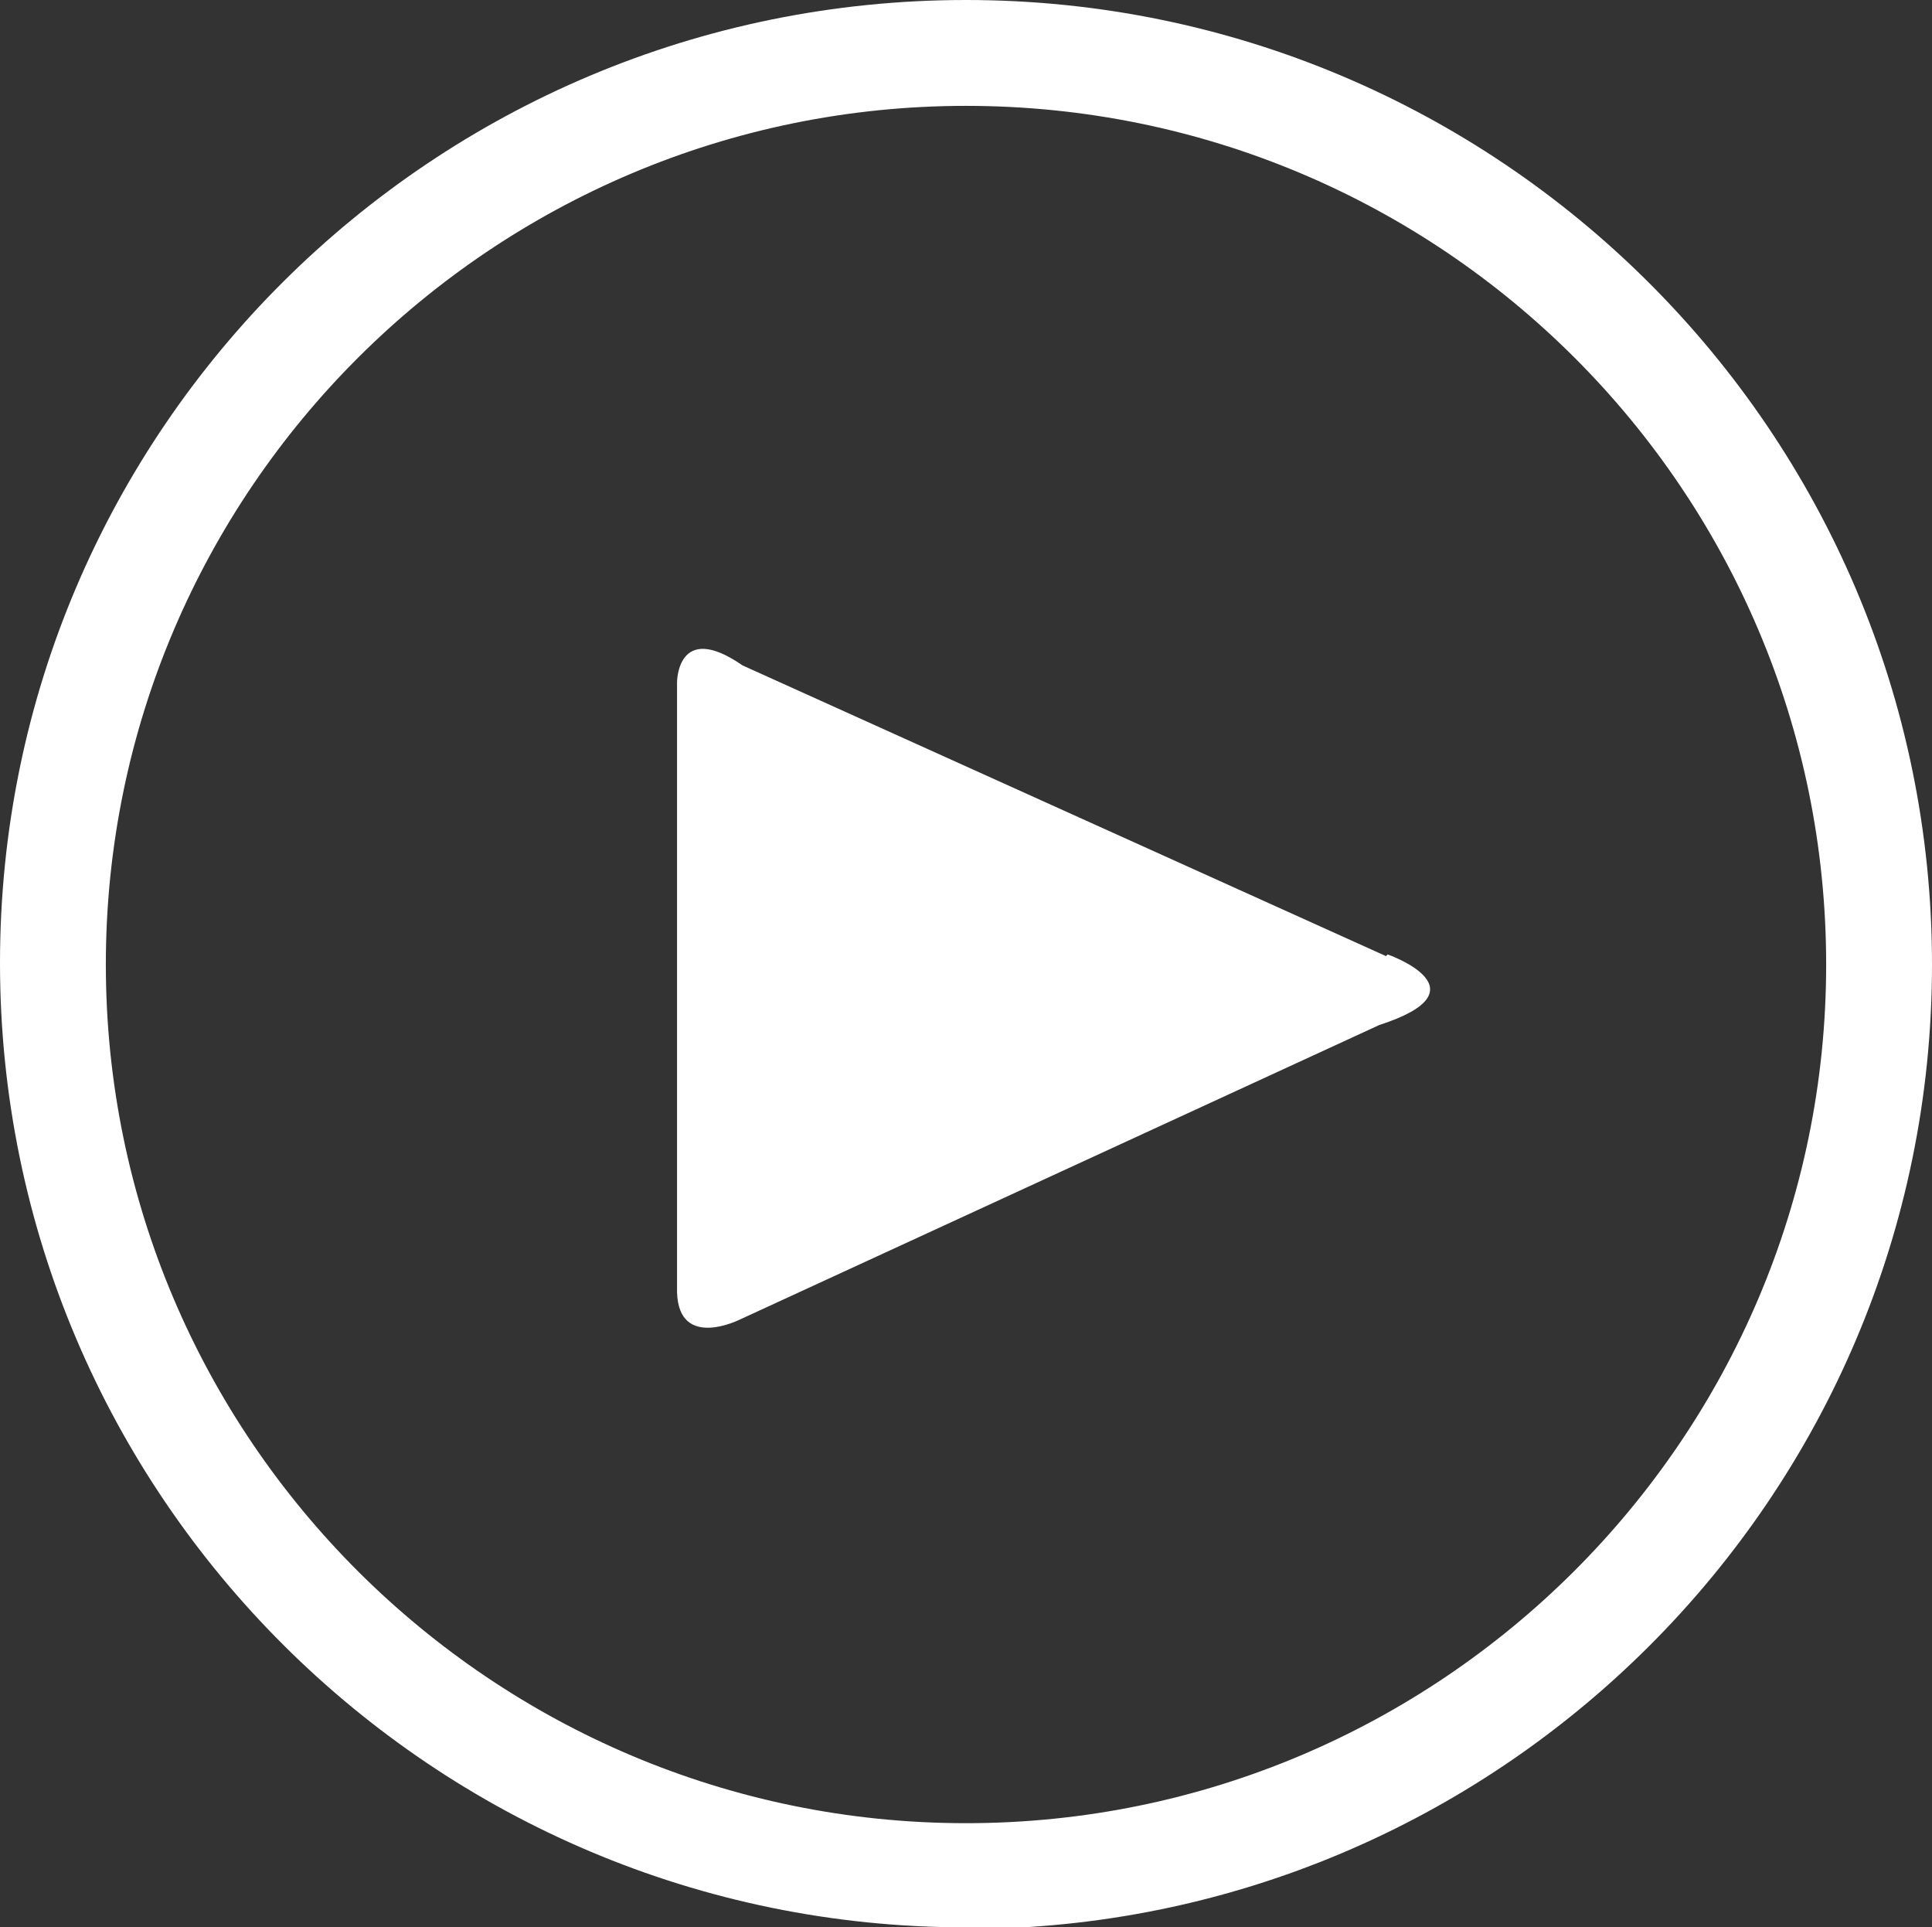 <?xml version="1.0" encoding="UTF-8"?>
<svg id="Layer_2" data-name="Layer 2" xmlns="http://www.w3.org/2000/svg" viewBox="0 0 11.5 11.47">
  <rect x="0" y="0" width="11.5" height="11.47" fill="#333333" stroke="none"/>
  <defs>
    <style>
      .cls-1 {
        fill: #fff;
        stroke-width: 0px;
      }
    </style>
  </defs>
  <g id="Layer_1-2" data-name="Layer 1">
    <path class="cls-1" d="m5.75.63C2.93.63.63,2.92.63,5.74s2.3,5.11,5.12,5.11,5.12-2.29,5.12-5.11S8.58.63,5.75.63m0,10.84c-3.17,0-5.75-2.57-5.75-5.74S2.58,0,5.75,0s5.75,2.57,5.75,5.74-2.58,5.74-5.75,5.74"/>
    <path class="cls-1" d="m8.26,5.68s.6.21-.05.42l-3.8,1.75s-.37.19-.38-.16v-3.63s0-.37.39-.1l3.83,1.73Z"/>
  </g>
</svg>